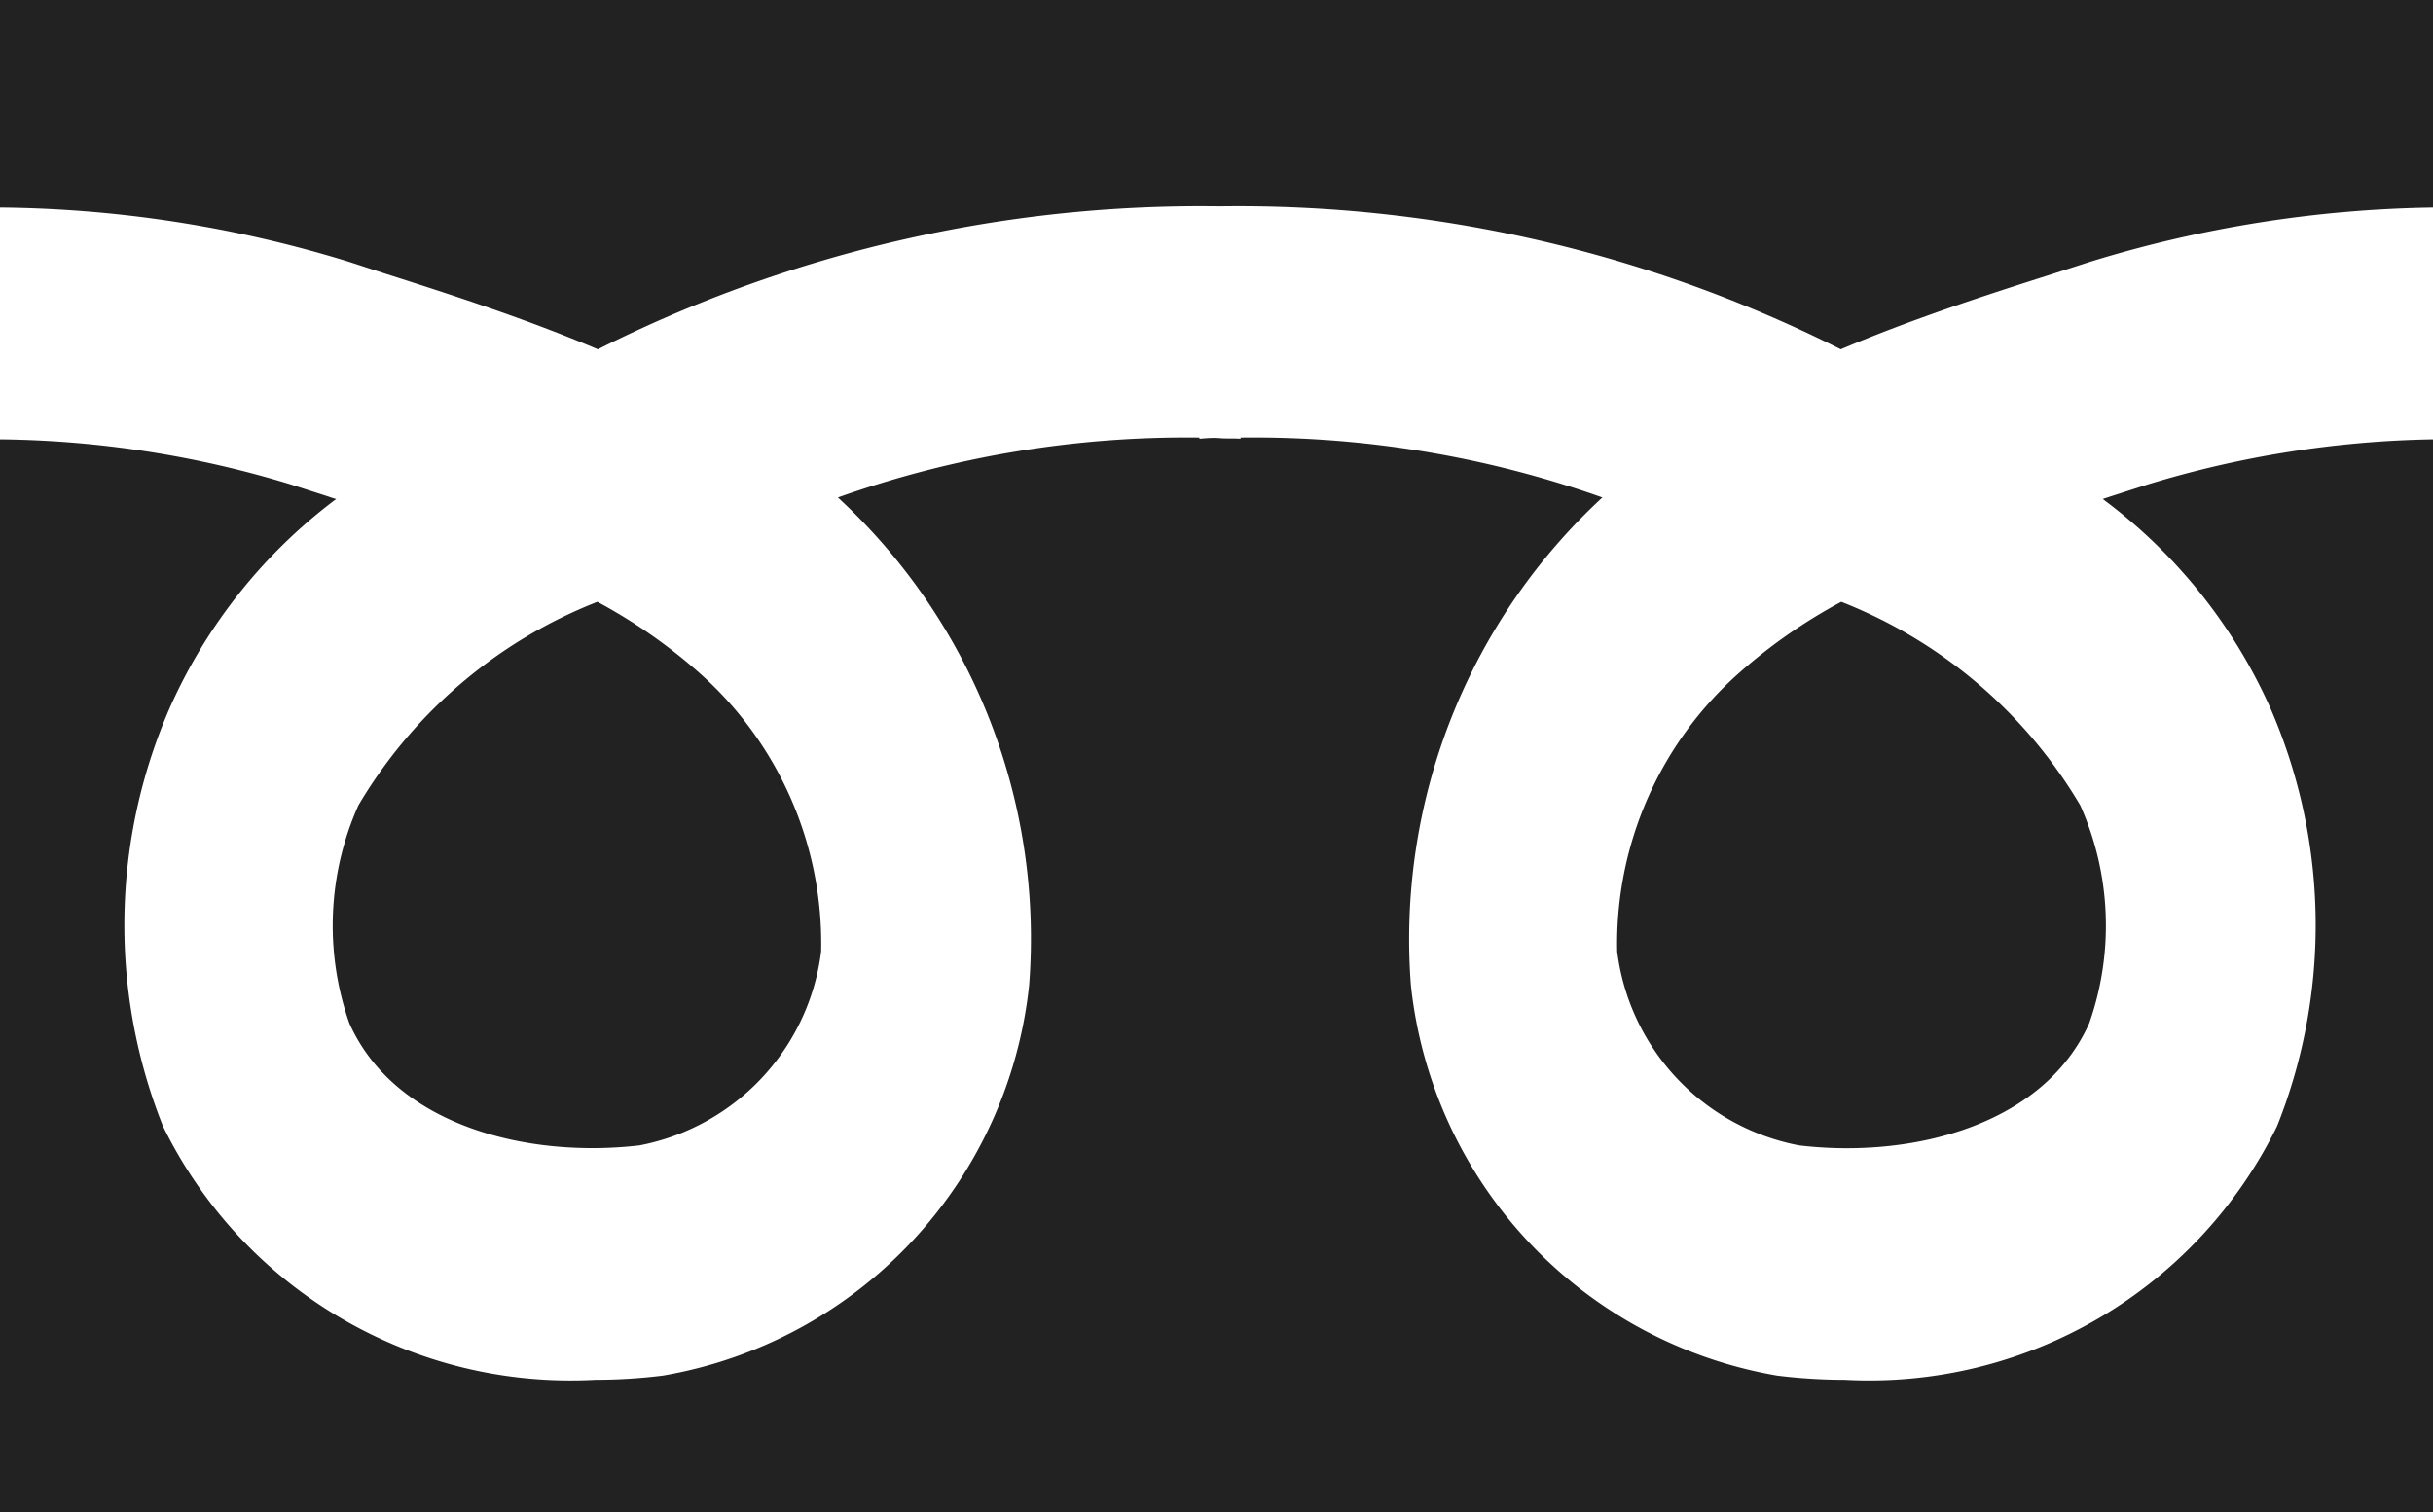 <svg id="ico-tell" xmlns="http://www.w3.org/2000/svg" xmlns:xlink="http://www.w3.org/1999/xlink" width="28.761" height="17.881" viewBox="0 0 28.761 17.881">
  <defs>
    <clipPath id="clip-path">
      <rect id="長方形_2660" data-name="長方形 2660" width="28.761" height="17.881" fill="#222"/>
    </clipPath>
  </defs>
  <g id="グループ_4878" data-name="グループ 4878" transform="translate(0 0)" clip-path="url(#clip-path)">
    <path id="パス_2370" data-name="パス 2370" d="M4.132,3.1l.442.144c.8.255,1.654.532,2.494.888a15.838,15.838,0,0,1,7.346-1.69,15.828,15.828,0,0,1,7.346,1.69c.84-.356,1.692-.633,2.494-.888L24.7,3.1a14.47,14.47,0,0,1,4.066-.644V0H0V2.456A14.421,14.421,0,0,1,4.132,3.1" transform="translate(0 -0.002)" fill="#222"/>
    <path id="パス_2371" data-name="パス 2371" d="M8.714,1.979a6.334,6.334,0,0,0-1.2.834,4.277,4.277,0,0,0-1.449,3.3A2.672,2.672,0,0,0,8.215,8.406c1.316.158,2.888-.227,3.431-1.446a3.486,3.486,0,0,0-.107-2.575A5.7,5.7,0,0,0,8.714,1.979" transform="translate(13.052 5.137)" fill="#222"/>
    <path id="パス_2372" data-name="パス 2372" d="M25.393,1.991l-.448.144-.088.029a6.255,6.255,0,0,1,1.982,2.474,6.417,6.417,0,0,1,.079,4.941,5.368,5.368,0,0,1-5.111,3,6.48,6.48,0,0,1-.8-.05,5.246,5.246,0,0,1-4.328-4.611,7.111,7.111,0,0,1,2.263-5.772,12.351,12.351,0,0,0-4.277-.708l0,.014c-.082-.007-.161,0-.243-.007s-.161,0-.243.007l0-.014a12.319,12.319,0,0,0-4.274.708,7.1,7.1,0,0,1,2.26,5.772,5.246,5.246,0,0,1-4.328,4.611,6.48,6.48,0,0,1-.8.05,5.362,5.362,0,0,1-5.111-3,6.418,6.418,0,0,1,.079-4.941A6.265,6.265,0,0,1,3.974,2.164a.9.9,0,0,1-.092-.029l-.448-.144A12.174,12.174,0,0,0,0,1.459V14.144H28.761V1.459a12.231,12.231,0,0,0-3.368.532" transform="translate(0 3.736)" fill="#222"/>
    <path id="パス_2373" data-name="パス 2373" d="M4.384,1.979A5.7,5.7,0,0,0,1.559,4.385,3.486,3.486,0,0,0,1.451,6.96c.543,1.219,2.115,1.6,3.431,1.446A2.672,2.672,0,0,0,7.029,6.111a4.277,4.277,0,0,0-1.449-3.3,6.334,6.334,0,0,0-1.2-.834" transform="translate(2.678 5.137)" fill="#222"/>
  </g>
</svg>
